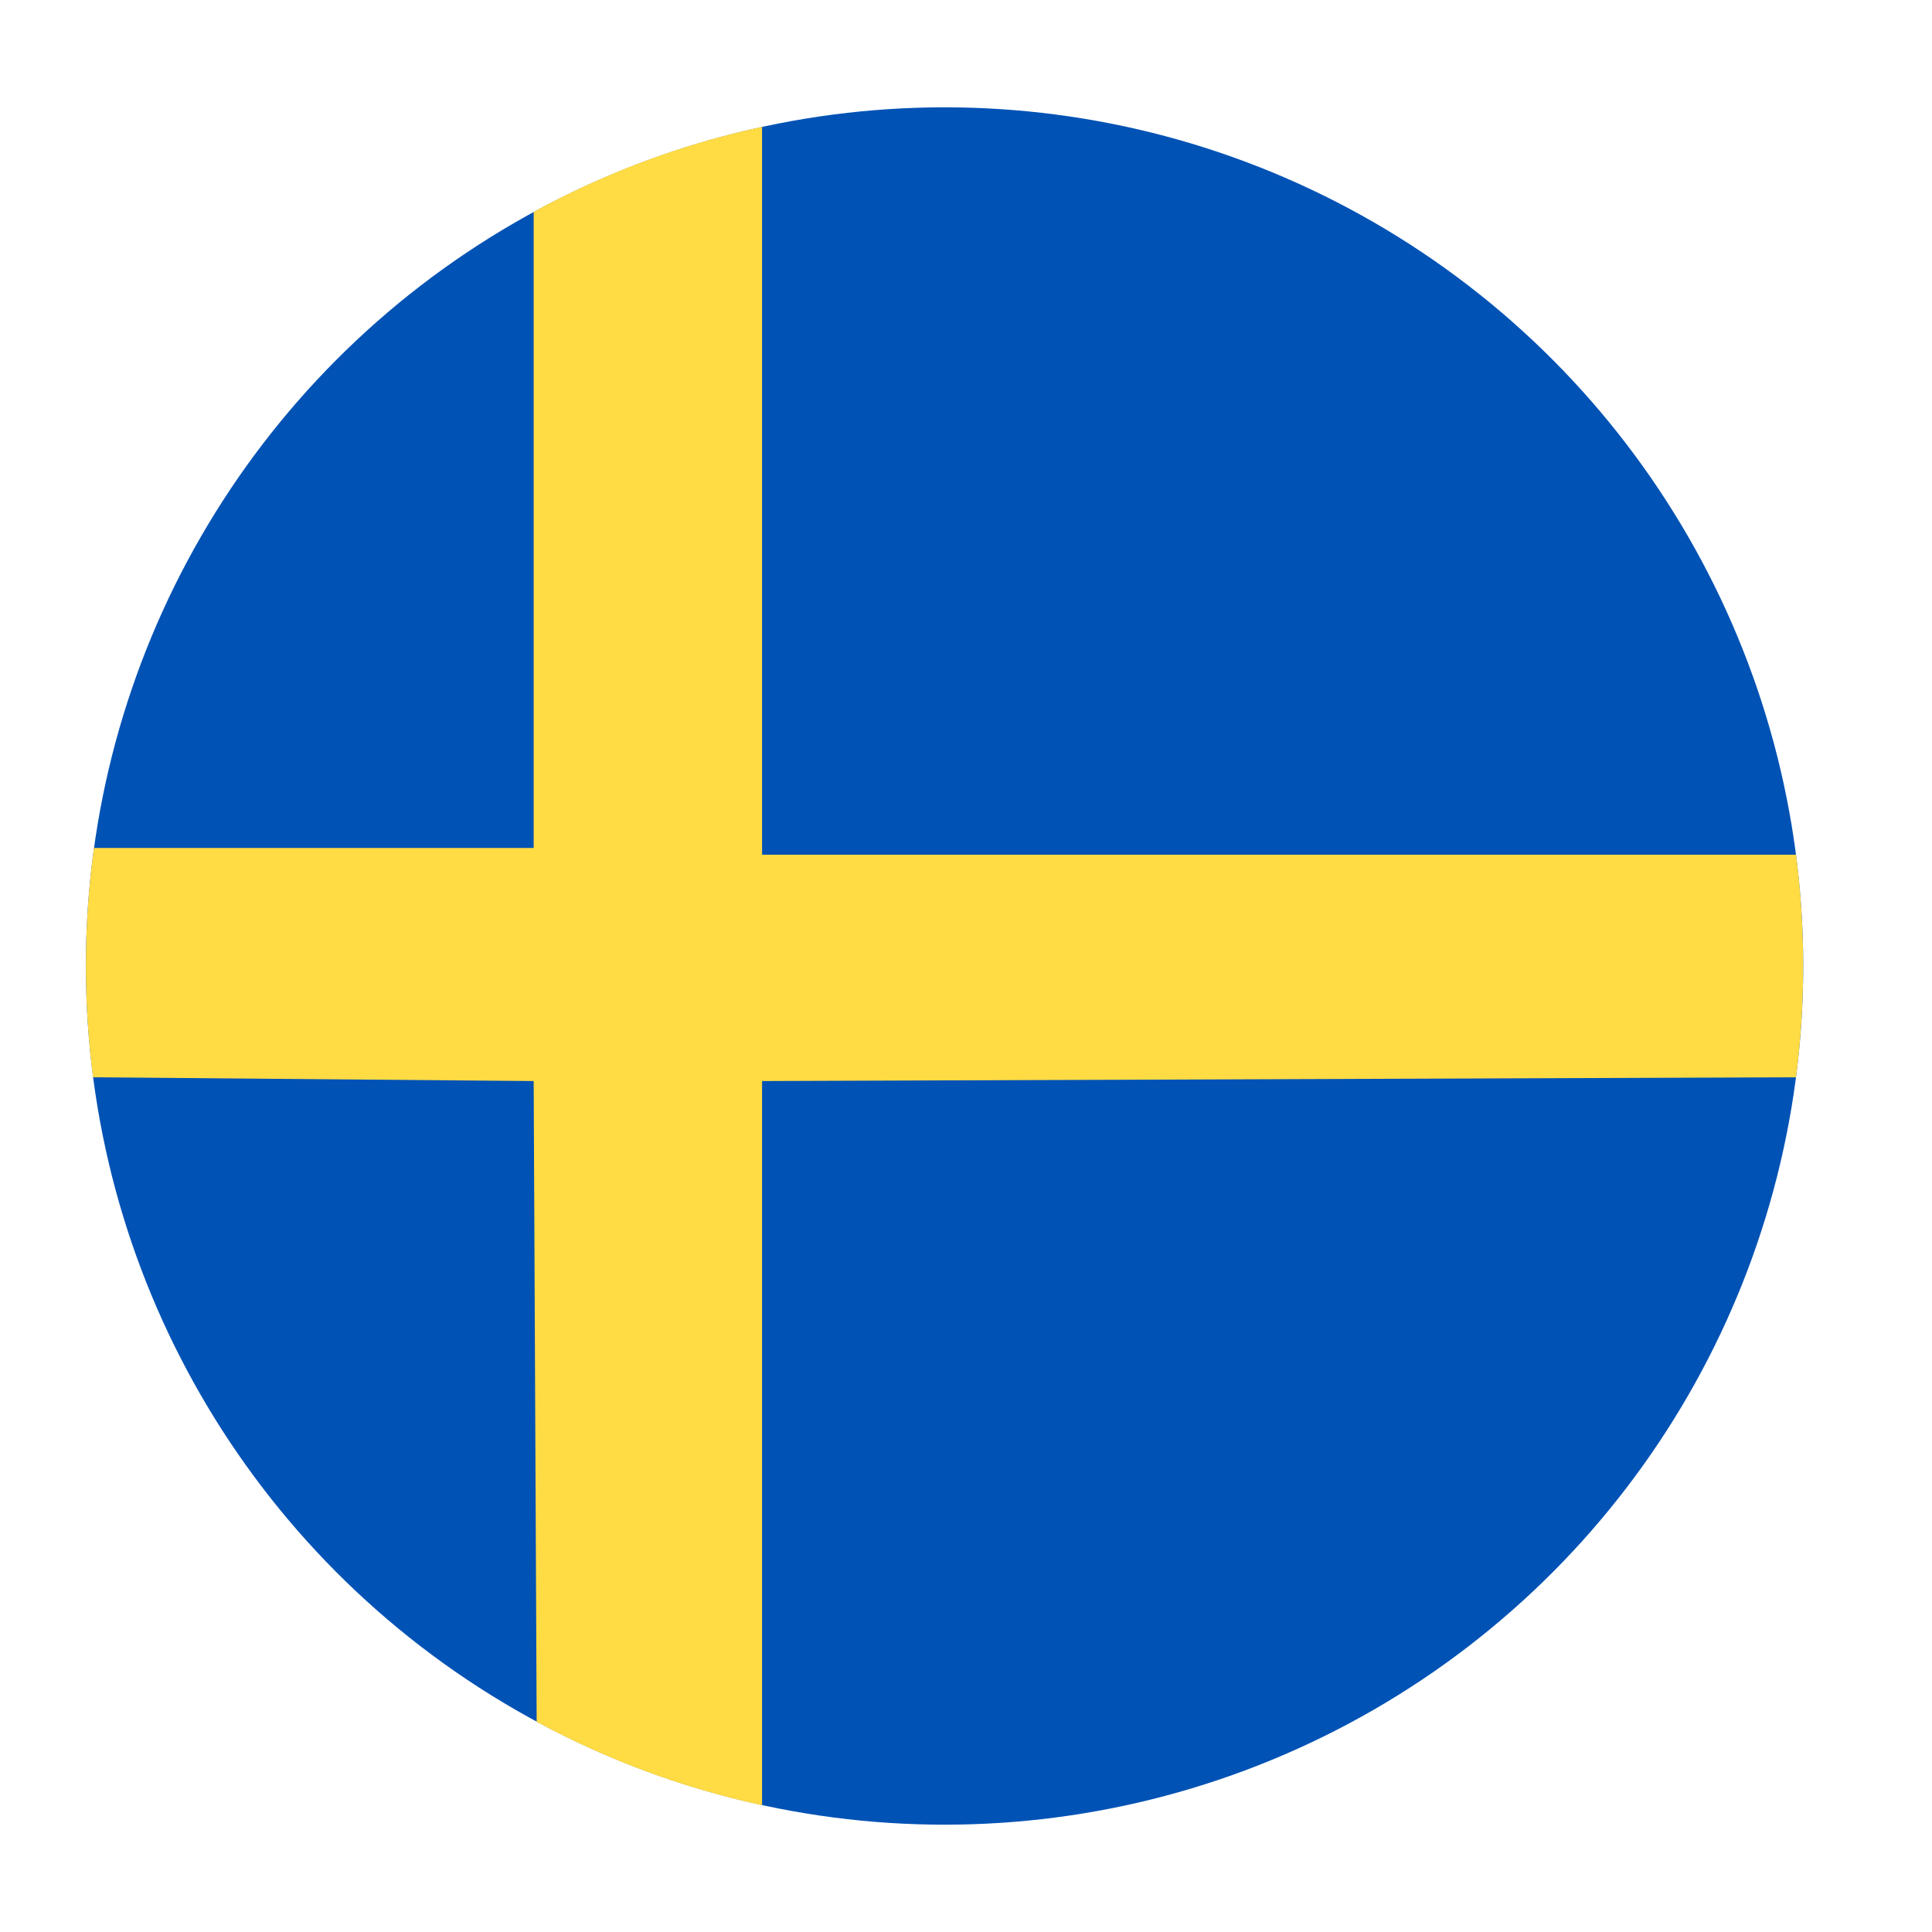 <svg width="40" height="40" viewBox="0 0 40 40" fill="none" xmlns="http://www.w3.org/2000/svg">
<circle cx="19.556" cy="20" r="17.778" fill="#0052B5"/>
<path d="M11.049 17.556V4.386C12.512 3.587 14.101 2.987 15.778 2.625V17.696H37.185C37.283 18.45 37.333 19.219 37.333 20C37.333 20.781 37.283 21.55 37.185 22.304L15.778 22.382V37.376C14.125 37.018 12.558 36.43 11.111 35.648L11.049 22.382L1.926 22.304C1.828 21.55 1.778 20.781 1.778 20C1.778 19.171 1.835 18.355 1.945 17.556H11.049Z" fill="#FFDB44"/>
</svg>
